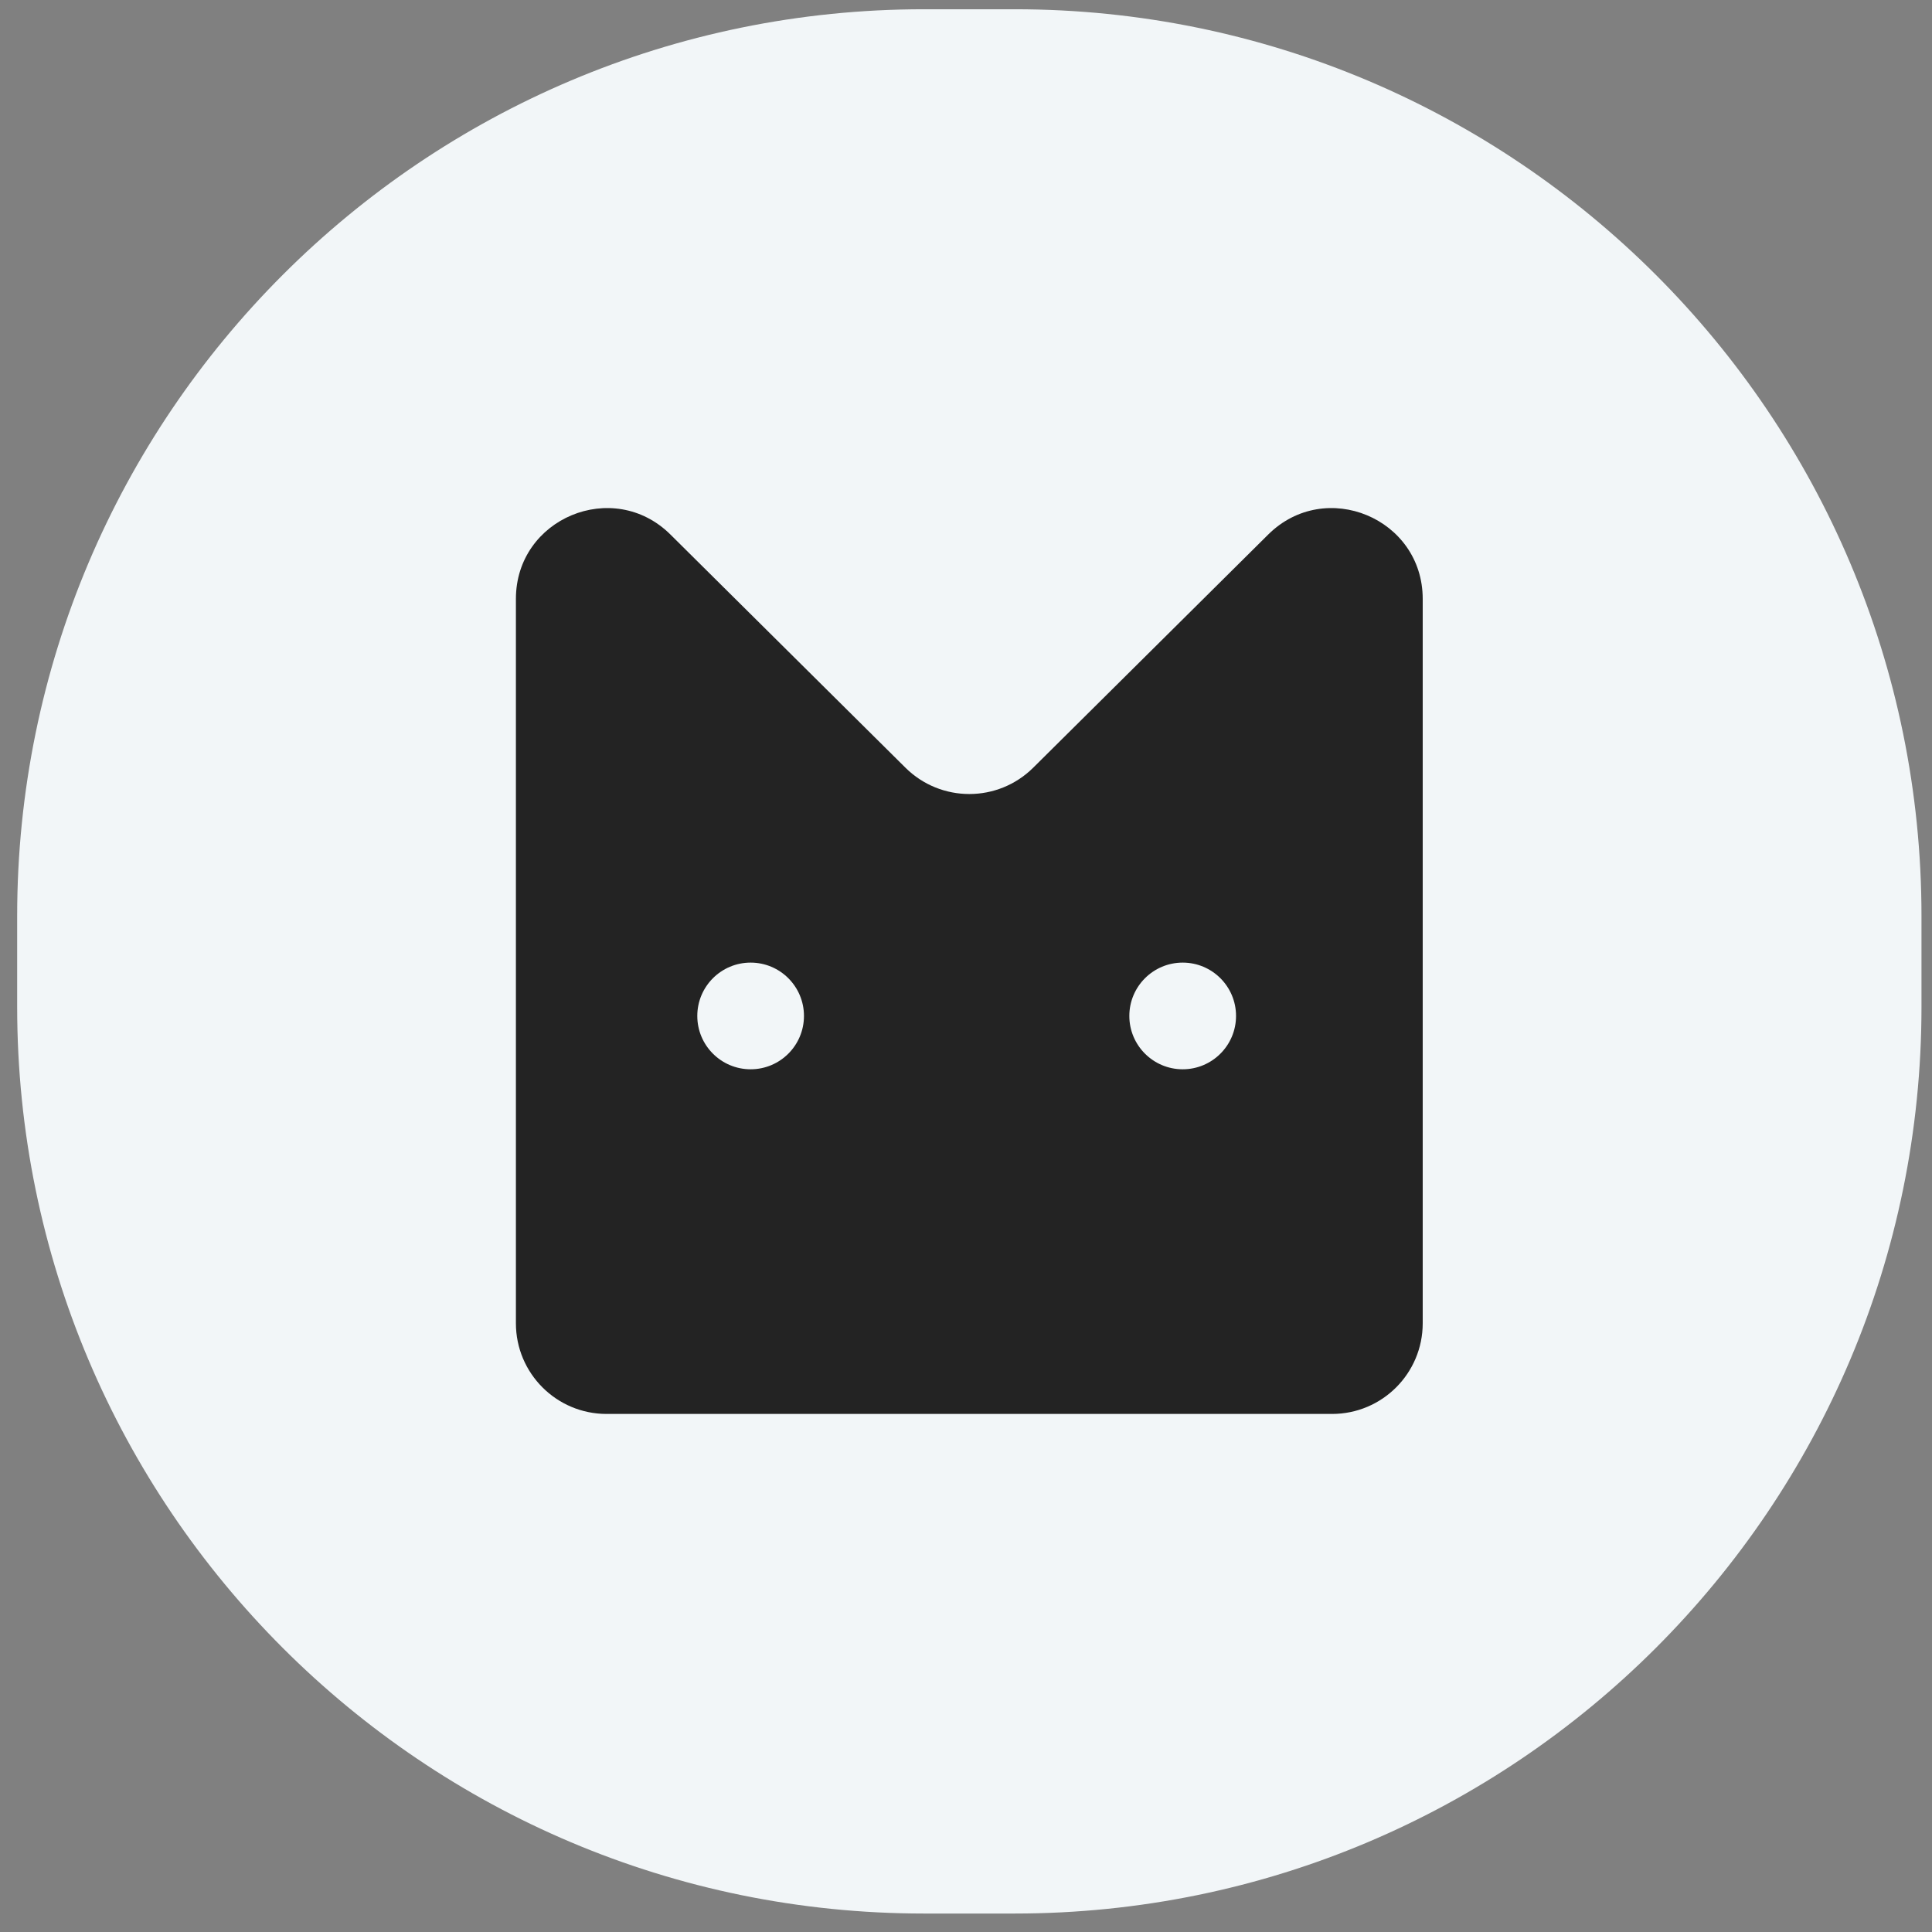 <svg width="61" height="61" viewBox="0 0 61 61" fill="none" xmlns="http://www.w3.org/2000/svg">
<rect x="0" y="0" width="61" height="61" fill="#808080" stroke="none"/>
<path d="M0.542 28.923C0.542 13.11 13.361 0.292 29.173 0.292H32.036C47.849 0.292 60.668 13.11 60.668 28.923V31.786C60.668 47.598 47.849 60.417 32.036 60.417H29.173C13.361 60.417 0.542 47.598 0.542 31.786V28.923Z" fill="#F2F6F8"/>
<path d="M19.152 44.643C17.571 44.643 16.289 43.361 16.289 41.78L16.289 18.91C16.289 16.365 19.362 15.085 21.169 16.878L28.588 24.239C29.704 25.347 31.505 25.347 32.622 24.239L40.041 16.878C41.847 15.085 44.92 16.365 44.92 18.91V41.78C44.92 43.361 43.639 44.643 42.057 44.643H19.152Z" fill="#232323"/>
<path d="M25.384 32.077C25.384 33.007 24.63 33.761 23.7 33.761C22.77 33.761 22.016 33.007 22.016 32.077C22.016 31.147 22.77 30.393 23.7 30.393C24.63 30.393 25.384 31.147 25.384 32.077Z" fill="#F2F6F8"/>
<path d="M39.026 32.077C39.026 33.007 38.272 33.761 37.342 33.761C36.412 33.761 35.657 33.007 35.657 32.077C35.657 31.147 36.412 30.393 37.342 30.393C38.272 30.393 39.026 31.147 39.026 32.077Z" fill="#F2F6F8"/>
</svg>
